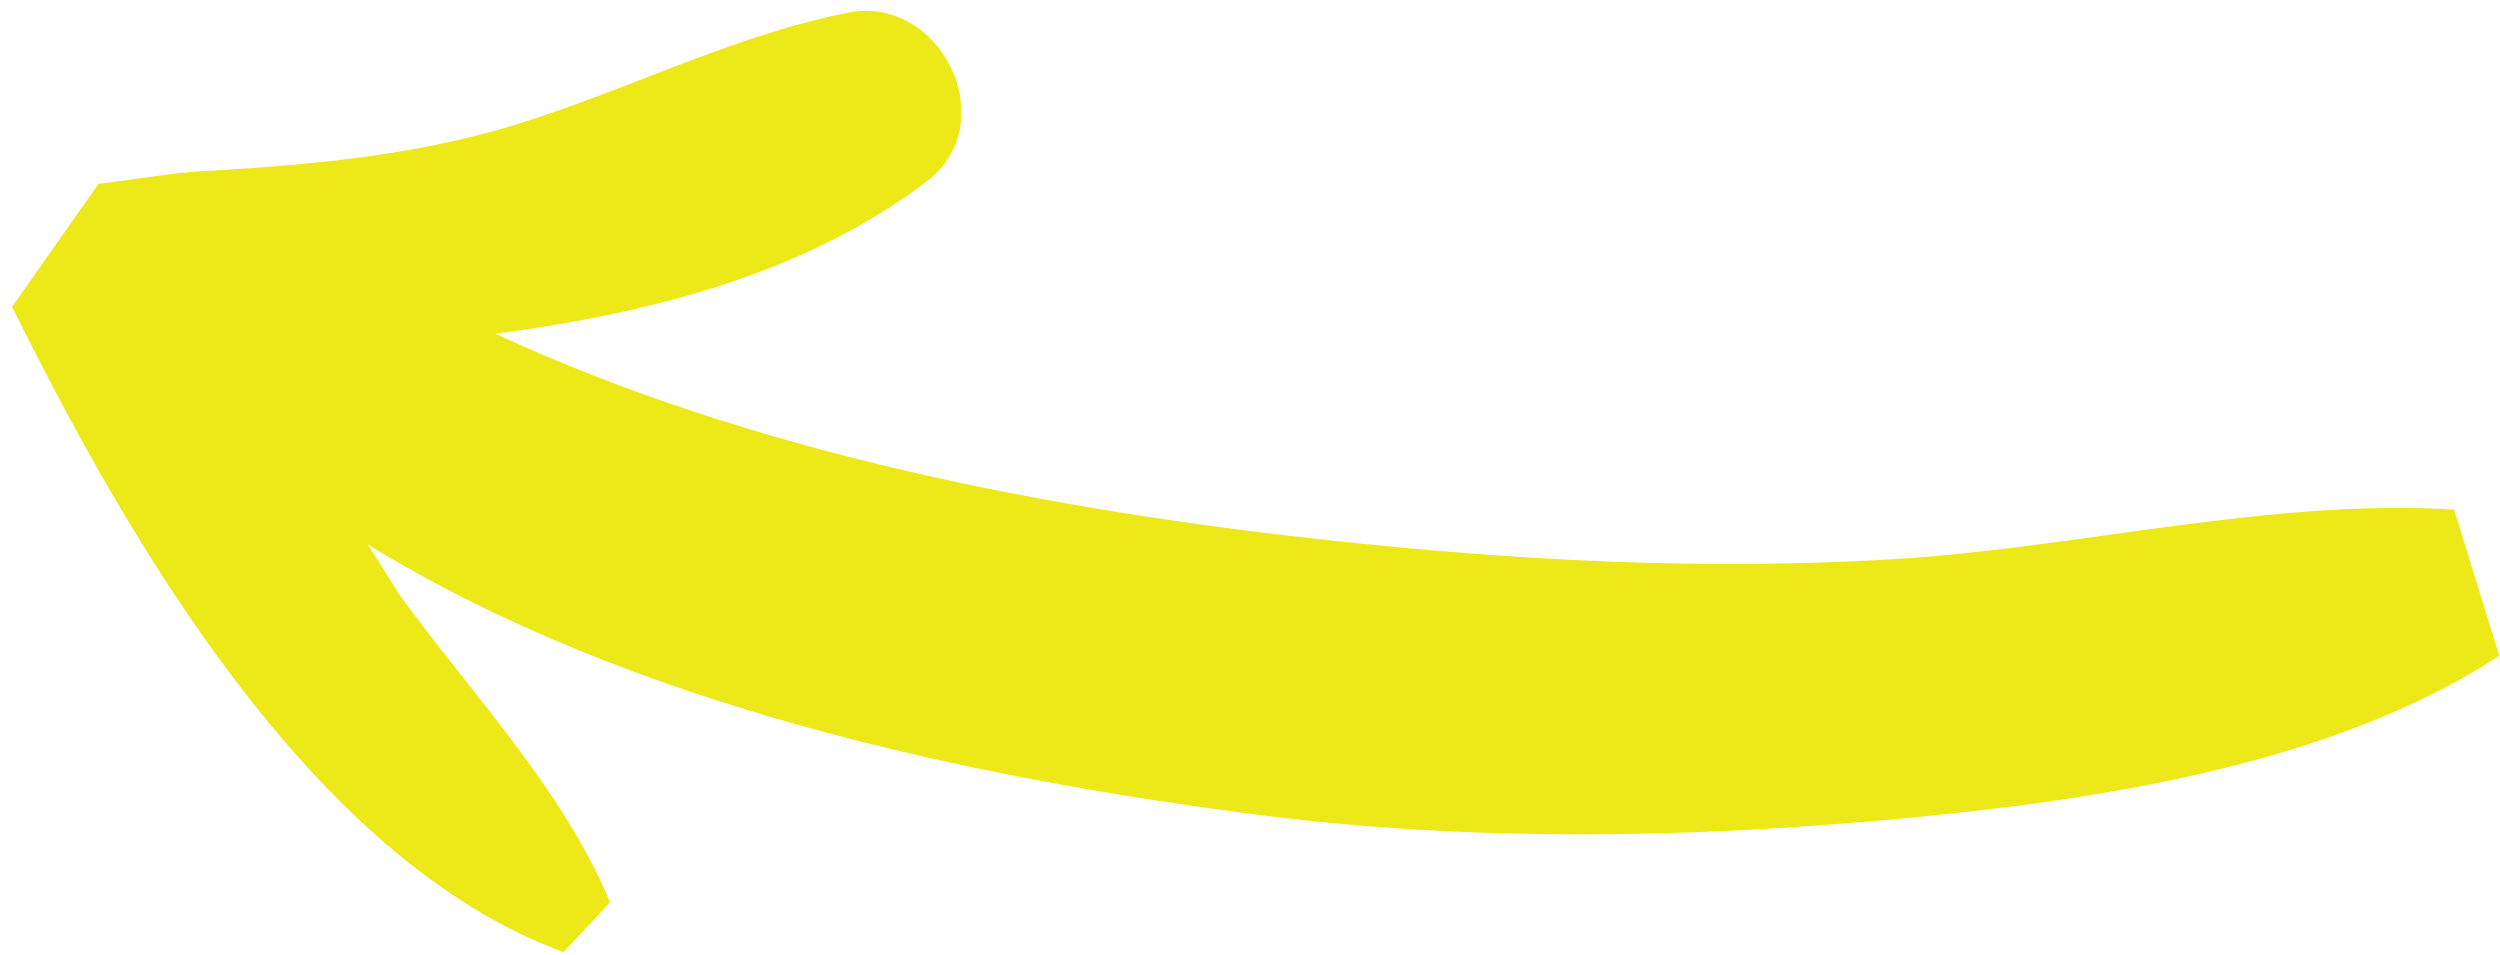 <svg width="123" height="47" viewBox="0 0 123 47" fill="none" xmlns="http://www.w3.org/2000/svg">
<path d="M61.985 40.099C72.343 41.415 82.943 41.257 93.355 40.289C103.07 39.384 114.697 37.672 122.963 32.264L120.741 25.073C111.835 24.511 102.281 26.938 93.33 27.503C83.955 28.079 74.638 27.584 65.343 26.576C51.794 25.108 37.136 22.323 24.367 16.419C32.14 15.403 39.724 13.392 45.569 8.942C49.398 6.083 46.325 -0.262 41.746 0.621C35.73 1.798 30.099 4.848 24.148 6.486C19.345 7.791 14.377 8.178 9.433 8.455L8.472 8.555L4.843 9.049L0.594 15.097C6.185 26.374 15.278 42.287 27.72 46.843L30.018 44.396C27.69 38.812 23.206 34.149 19.682 29.301L18.09 26.781C31.077 34.783 47.938 38.297 61.985 40.099Z" fill="#EDE818"/>
</svg>
